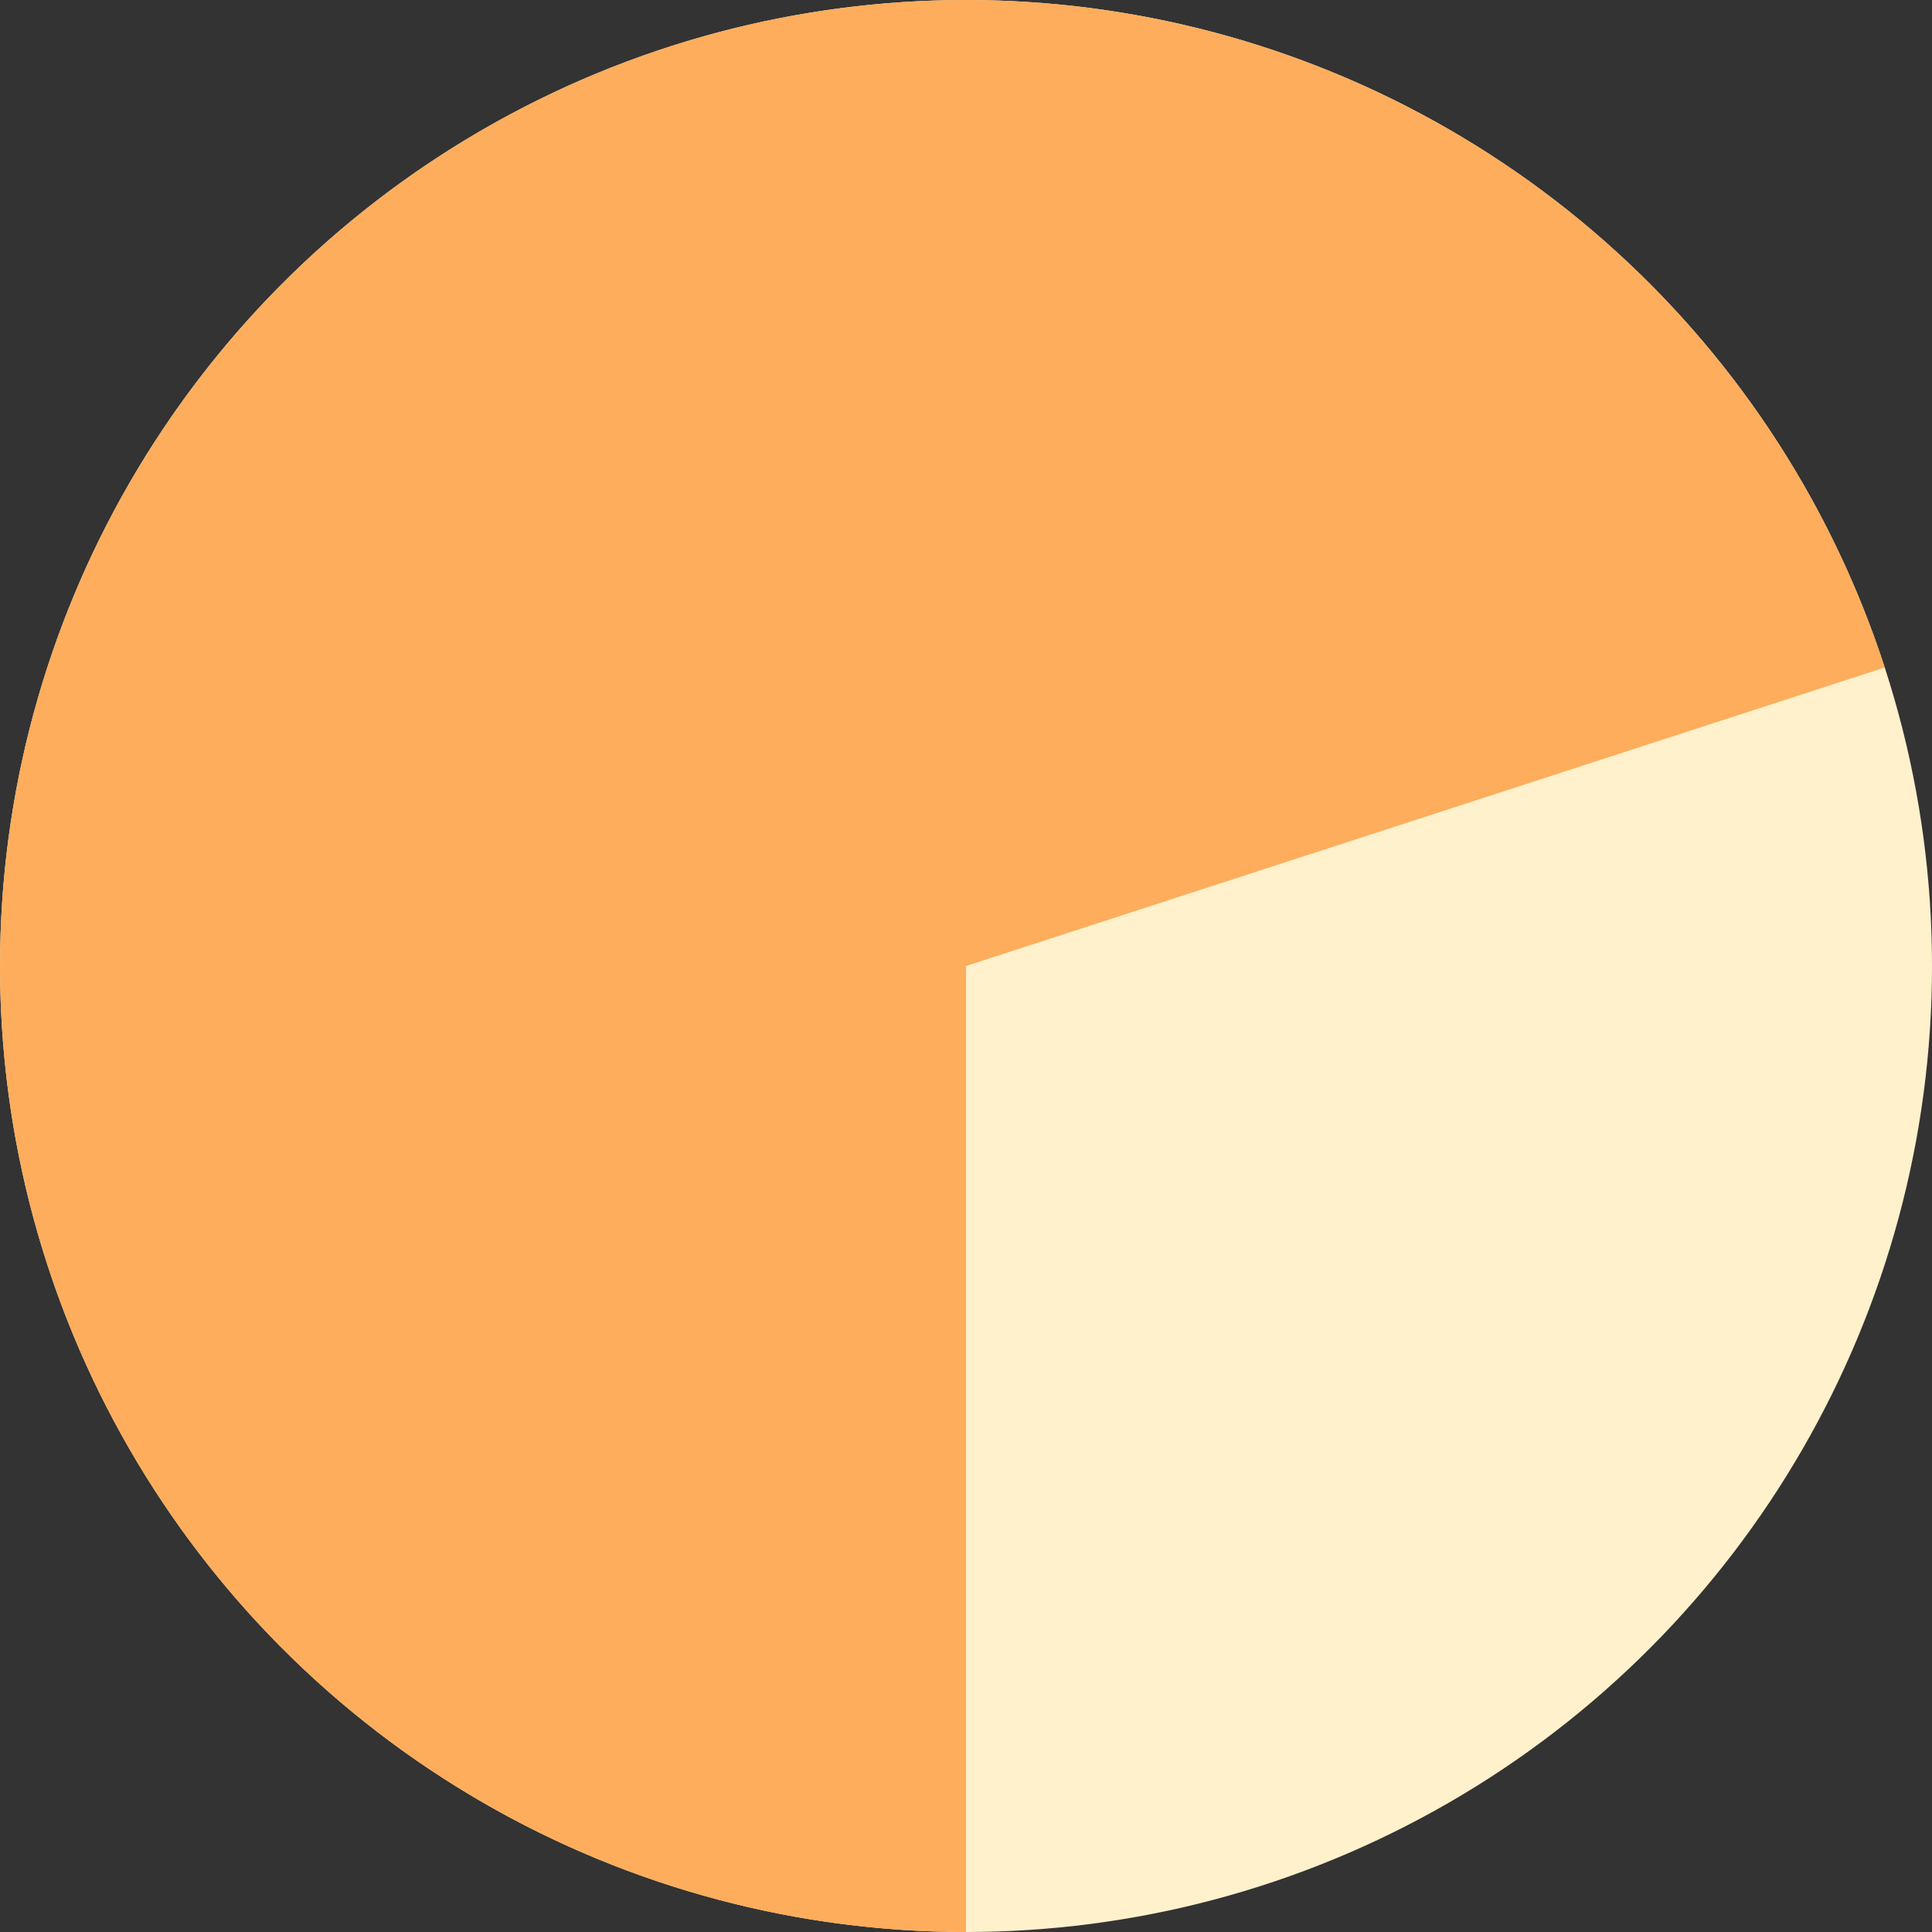 <svg width="150" height="150" viewBox="0 0 150 150" fill="none" xmlns="http://www.w3.org/2000/svg">
<rect x="0" y="0" width="150" height="150" fill="#333333" stroke="none"/>
<circle cx="75.001" cy="75" r="75" fill="#FFF1CC"/>
<path d="M75.001 150C61.169 150 47.607 146.175 35.814 138.948C24.02 131.721 14.455 121.373 8.175 109.049C1.896 96.725 -0.853 82.905 0.232 69.116C1.317 55.327 6.195 42.106 14.325 30.916C22.455 19.726 33.521 11.002 46.3 5.709C59.078 0.416 73.072 -1.24 86.734 0.923C100.395 3.087 113.192 8.987 123.71 17.97C134.227 26.953 142.056 38.669 146.33 51.824L75.001 75L75.001 150Z" fill="#FEAD5C"/>
</svg>
